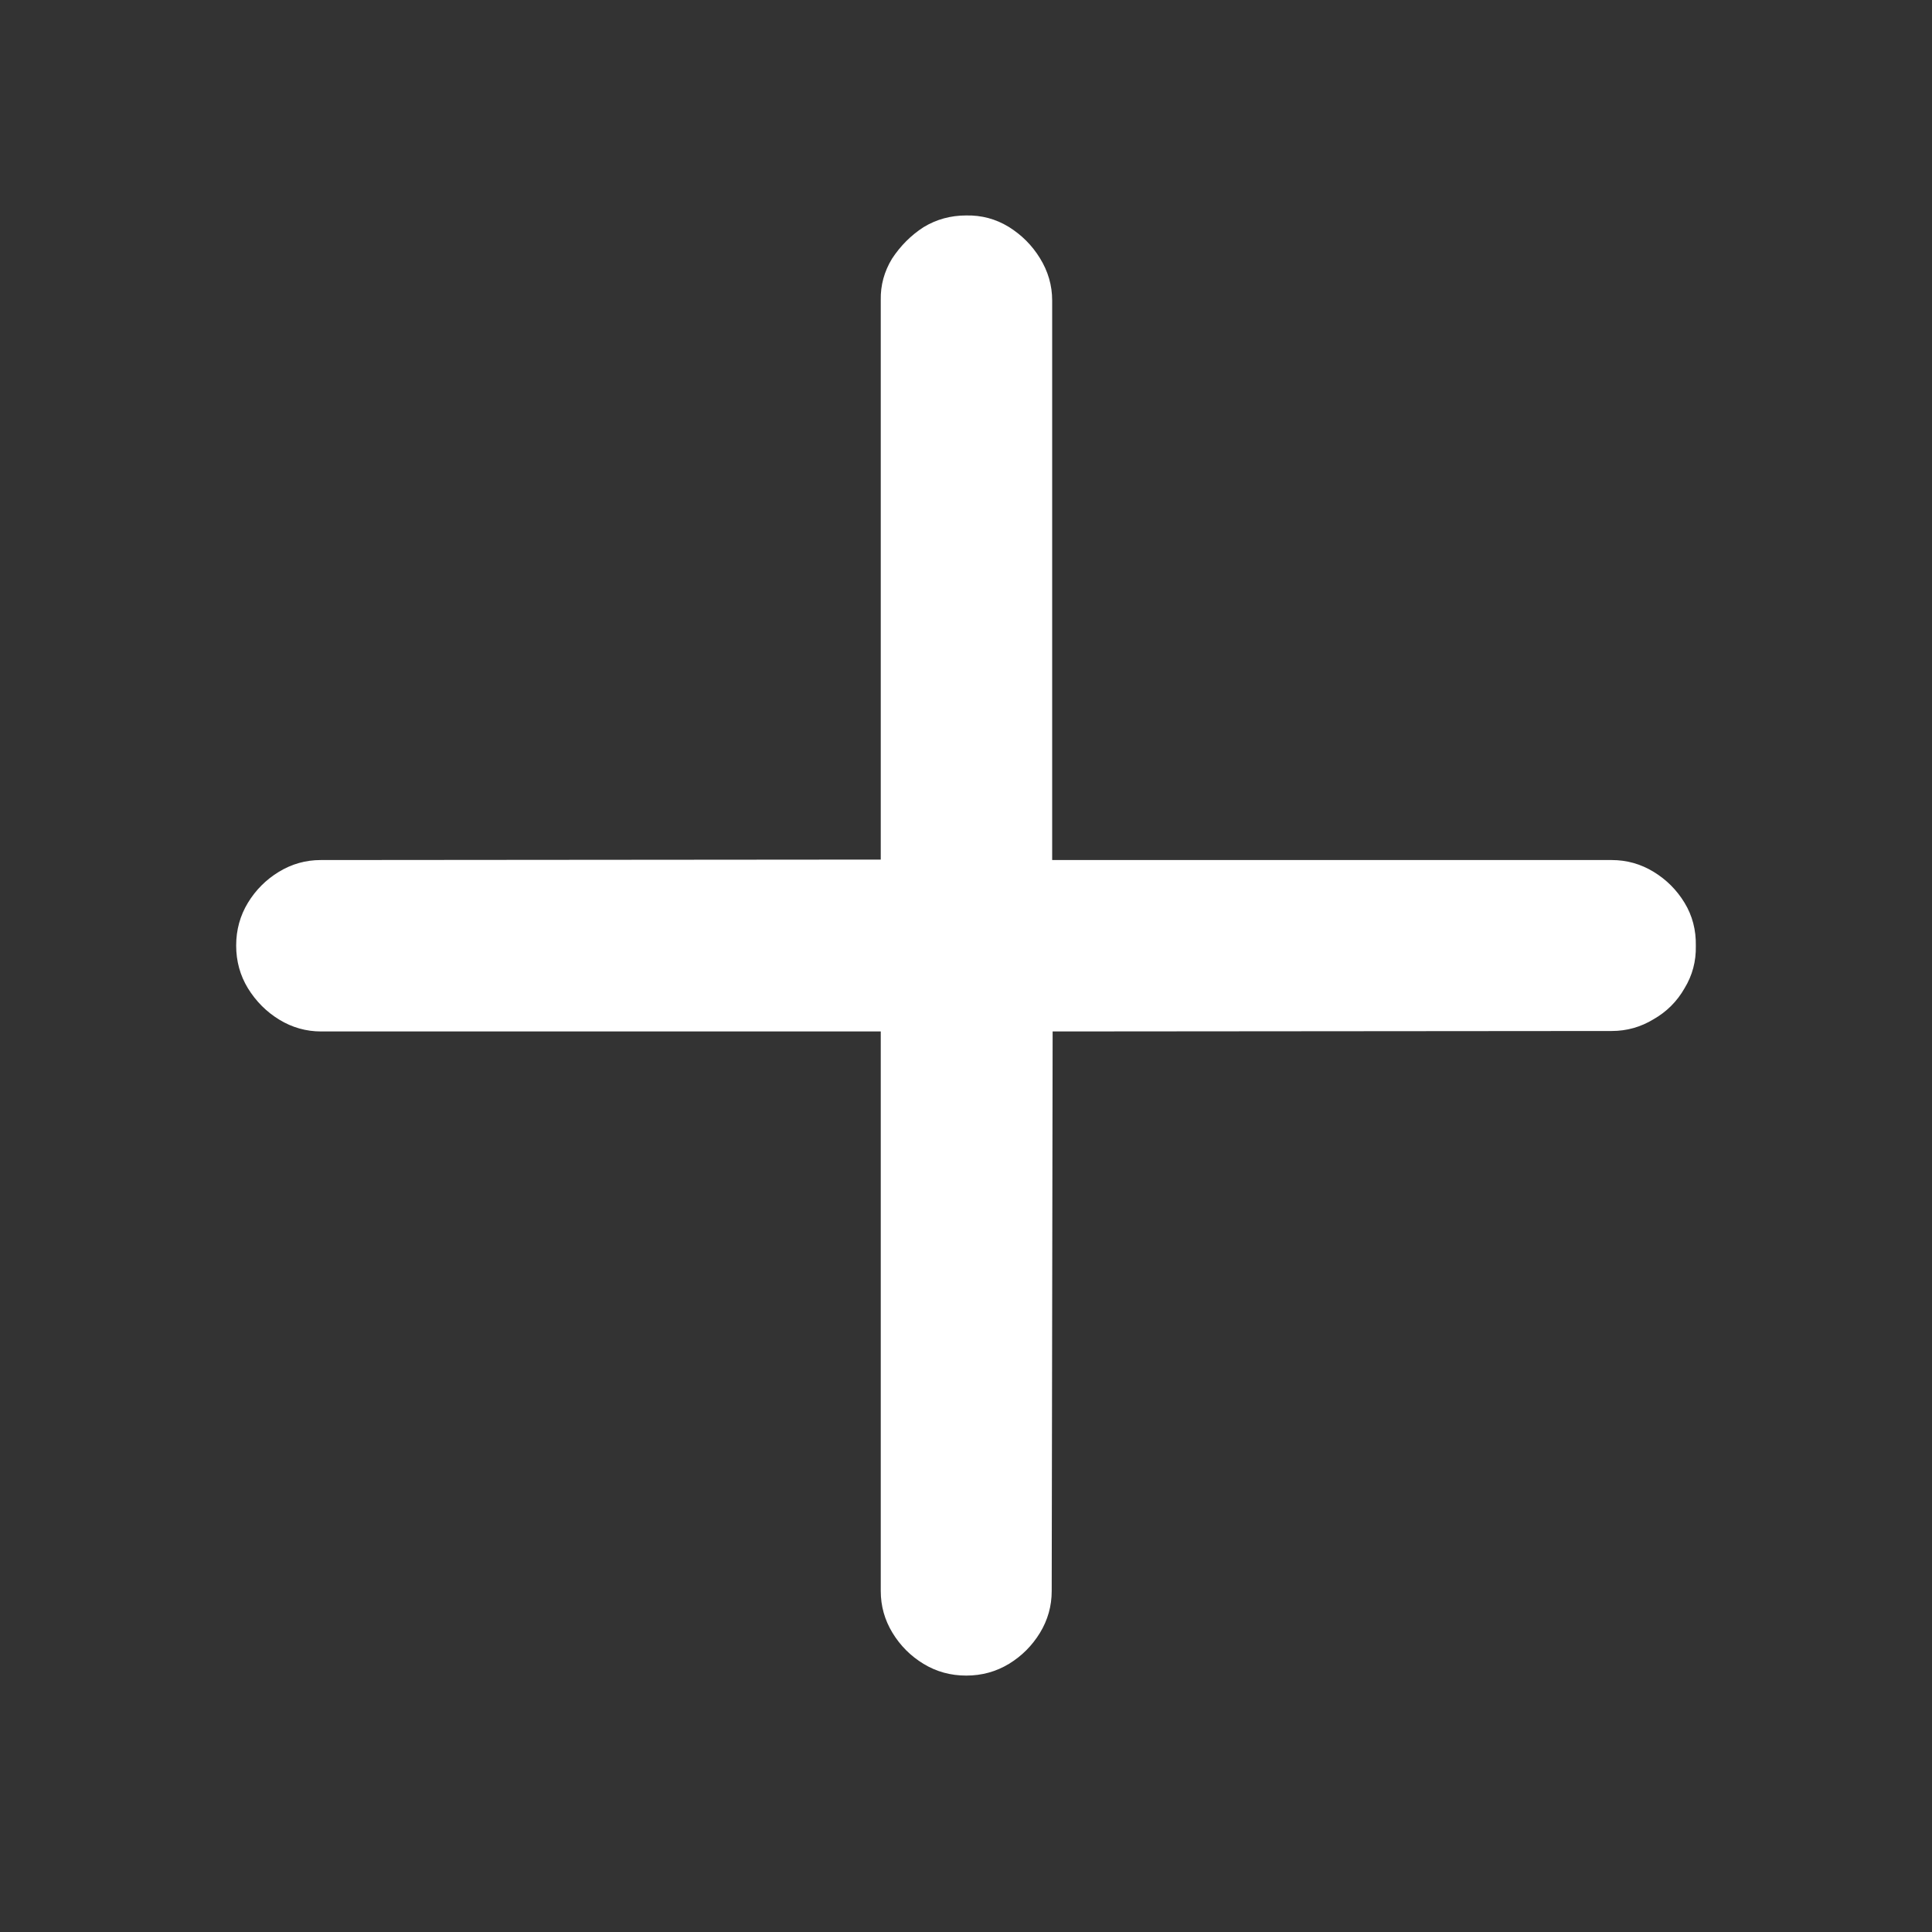 <svg width="25" height="25" viewBox="0 0 25 25" fill="none" xmlns="http://www.w3.org/2000/svg">
<rect x="0" y="0" width="25" height="25" fill="#333333" stroke="none"/>
<path fill-rule="evenodd" clip-rule="evenodd" d="M3.056 12.235C3.056 12.033 3.107 11.848 3.208 11.682C3.309 11.516 3.443 11.382 3.609 11.281C3.775 11.18 3.955 11.129 4.15 11.129L11.397 11.123V3.882C11.393 3.691 11.442 3.513 11.543 3.347C11.652 3.181 11.788 3.045 11.95 2.94C12.116 2.839 12.3 2.788 12.503 2.788C12.701 2.784 12.884 2.833 13.05 2.934C13.22 3.039 13.355 3.175 13.457 3.341C13.562 3.511 13.615 3.693 13.615 3.888V11.129L20.856 11.129C21.051 11.129 21.231 11.18 21.397 11.281C21.563 11.382 21.697 11.516 21.798 11.682C21.899 11.848 21.948 12.034 21.944 12.241C21.948 12.44 21.899 12.622 21.798 12.788C21.701 12.958 21.567 13.092 21.397 13.189C21.231 13.29 21.051 13.341 20.856 13.341L13.621 13.347L13.609 20.588C13.609 20.783 13.558 20.963 13.457 21.129C13.355 21.295 13.222 21.429 13.056 21.53C12.89 21.631 12.705 21.682 12.503 21.682C12.3 21.682 12.116 21.631 11.95 21.53C11.784 21.429 11.65 21.295 11.549 21.129C11.448 20.963 11.397 20.783 11.397 20.588V13.347L4.156 13.347C3.961 13.347 3.781 13.296 3.615 13.195C3.449 13.094 3.313 12.958 3.208 12.788C3.107 12.622 3.056 12.438 3.056 12.235Z" fill="white"/>
</svg>
